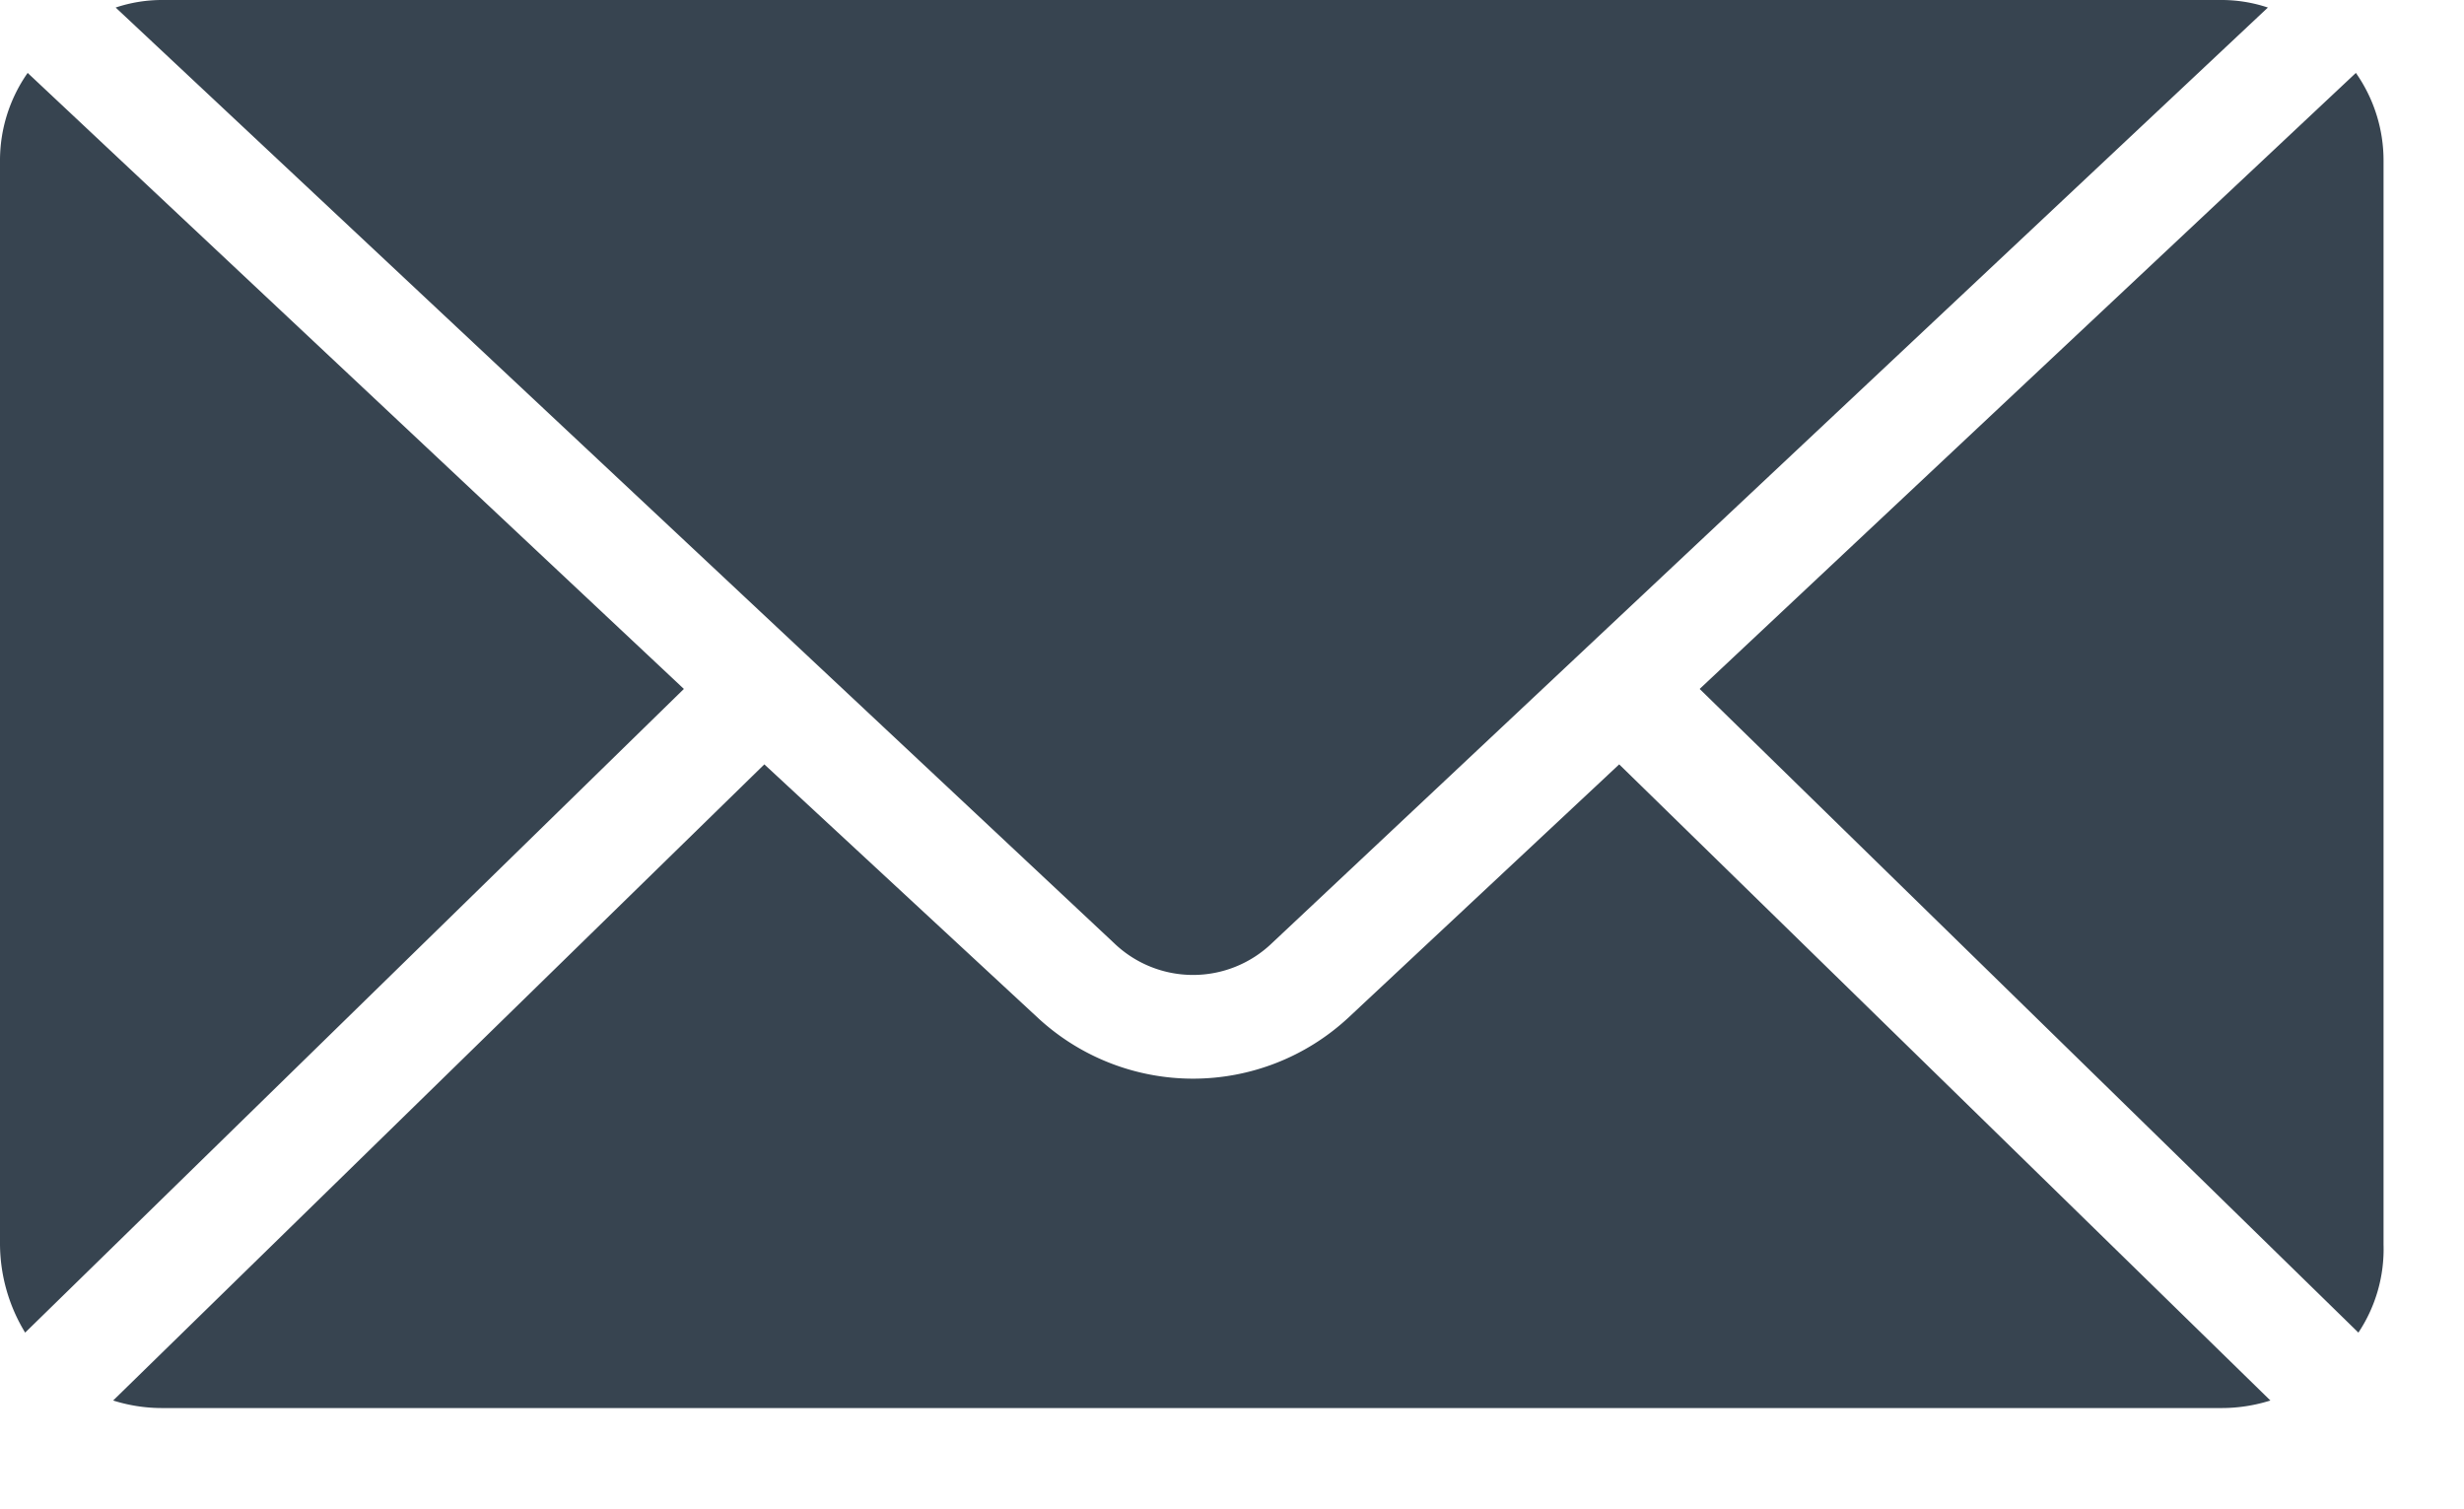 <svg xmlns="http://www.w3.org/2000/svg" width="98" height="60">
	<g data-name="Layer 2">
		<path fill="#374450"
			d="M6.5 0a5.822 5.822 0 0 0-1.9.3l39.7 37.2a4.529 4.529 0 0 0 6.3 0L90.2.3a5.822 5.822 0 0 0-1.9-.3ZM1.1 2.9A6.062 6.062 0 0 0 0 6.4v43.1A6.818 6.818 0 0 0 1 53l26.2-25.6Zm92.6 0L67.6 27.4 93.8 53a5.986 5.986 0 0 0 1-3.5V6.4a6.062 6.062 0 0 0-1.1-3.5ZM30.4 30.4 4.5 55.7a6.447 6.447 0 0 0 2 .3h81.8a6.447 6.447 0 0 0 2-.3L64.4 30.4 53.6 40.5a9.08 9.08 0 0 1-12.3 0L30.4 30.4Z"
			data-name="Layer 1" />
	</g>
</svg>